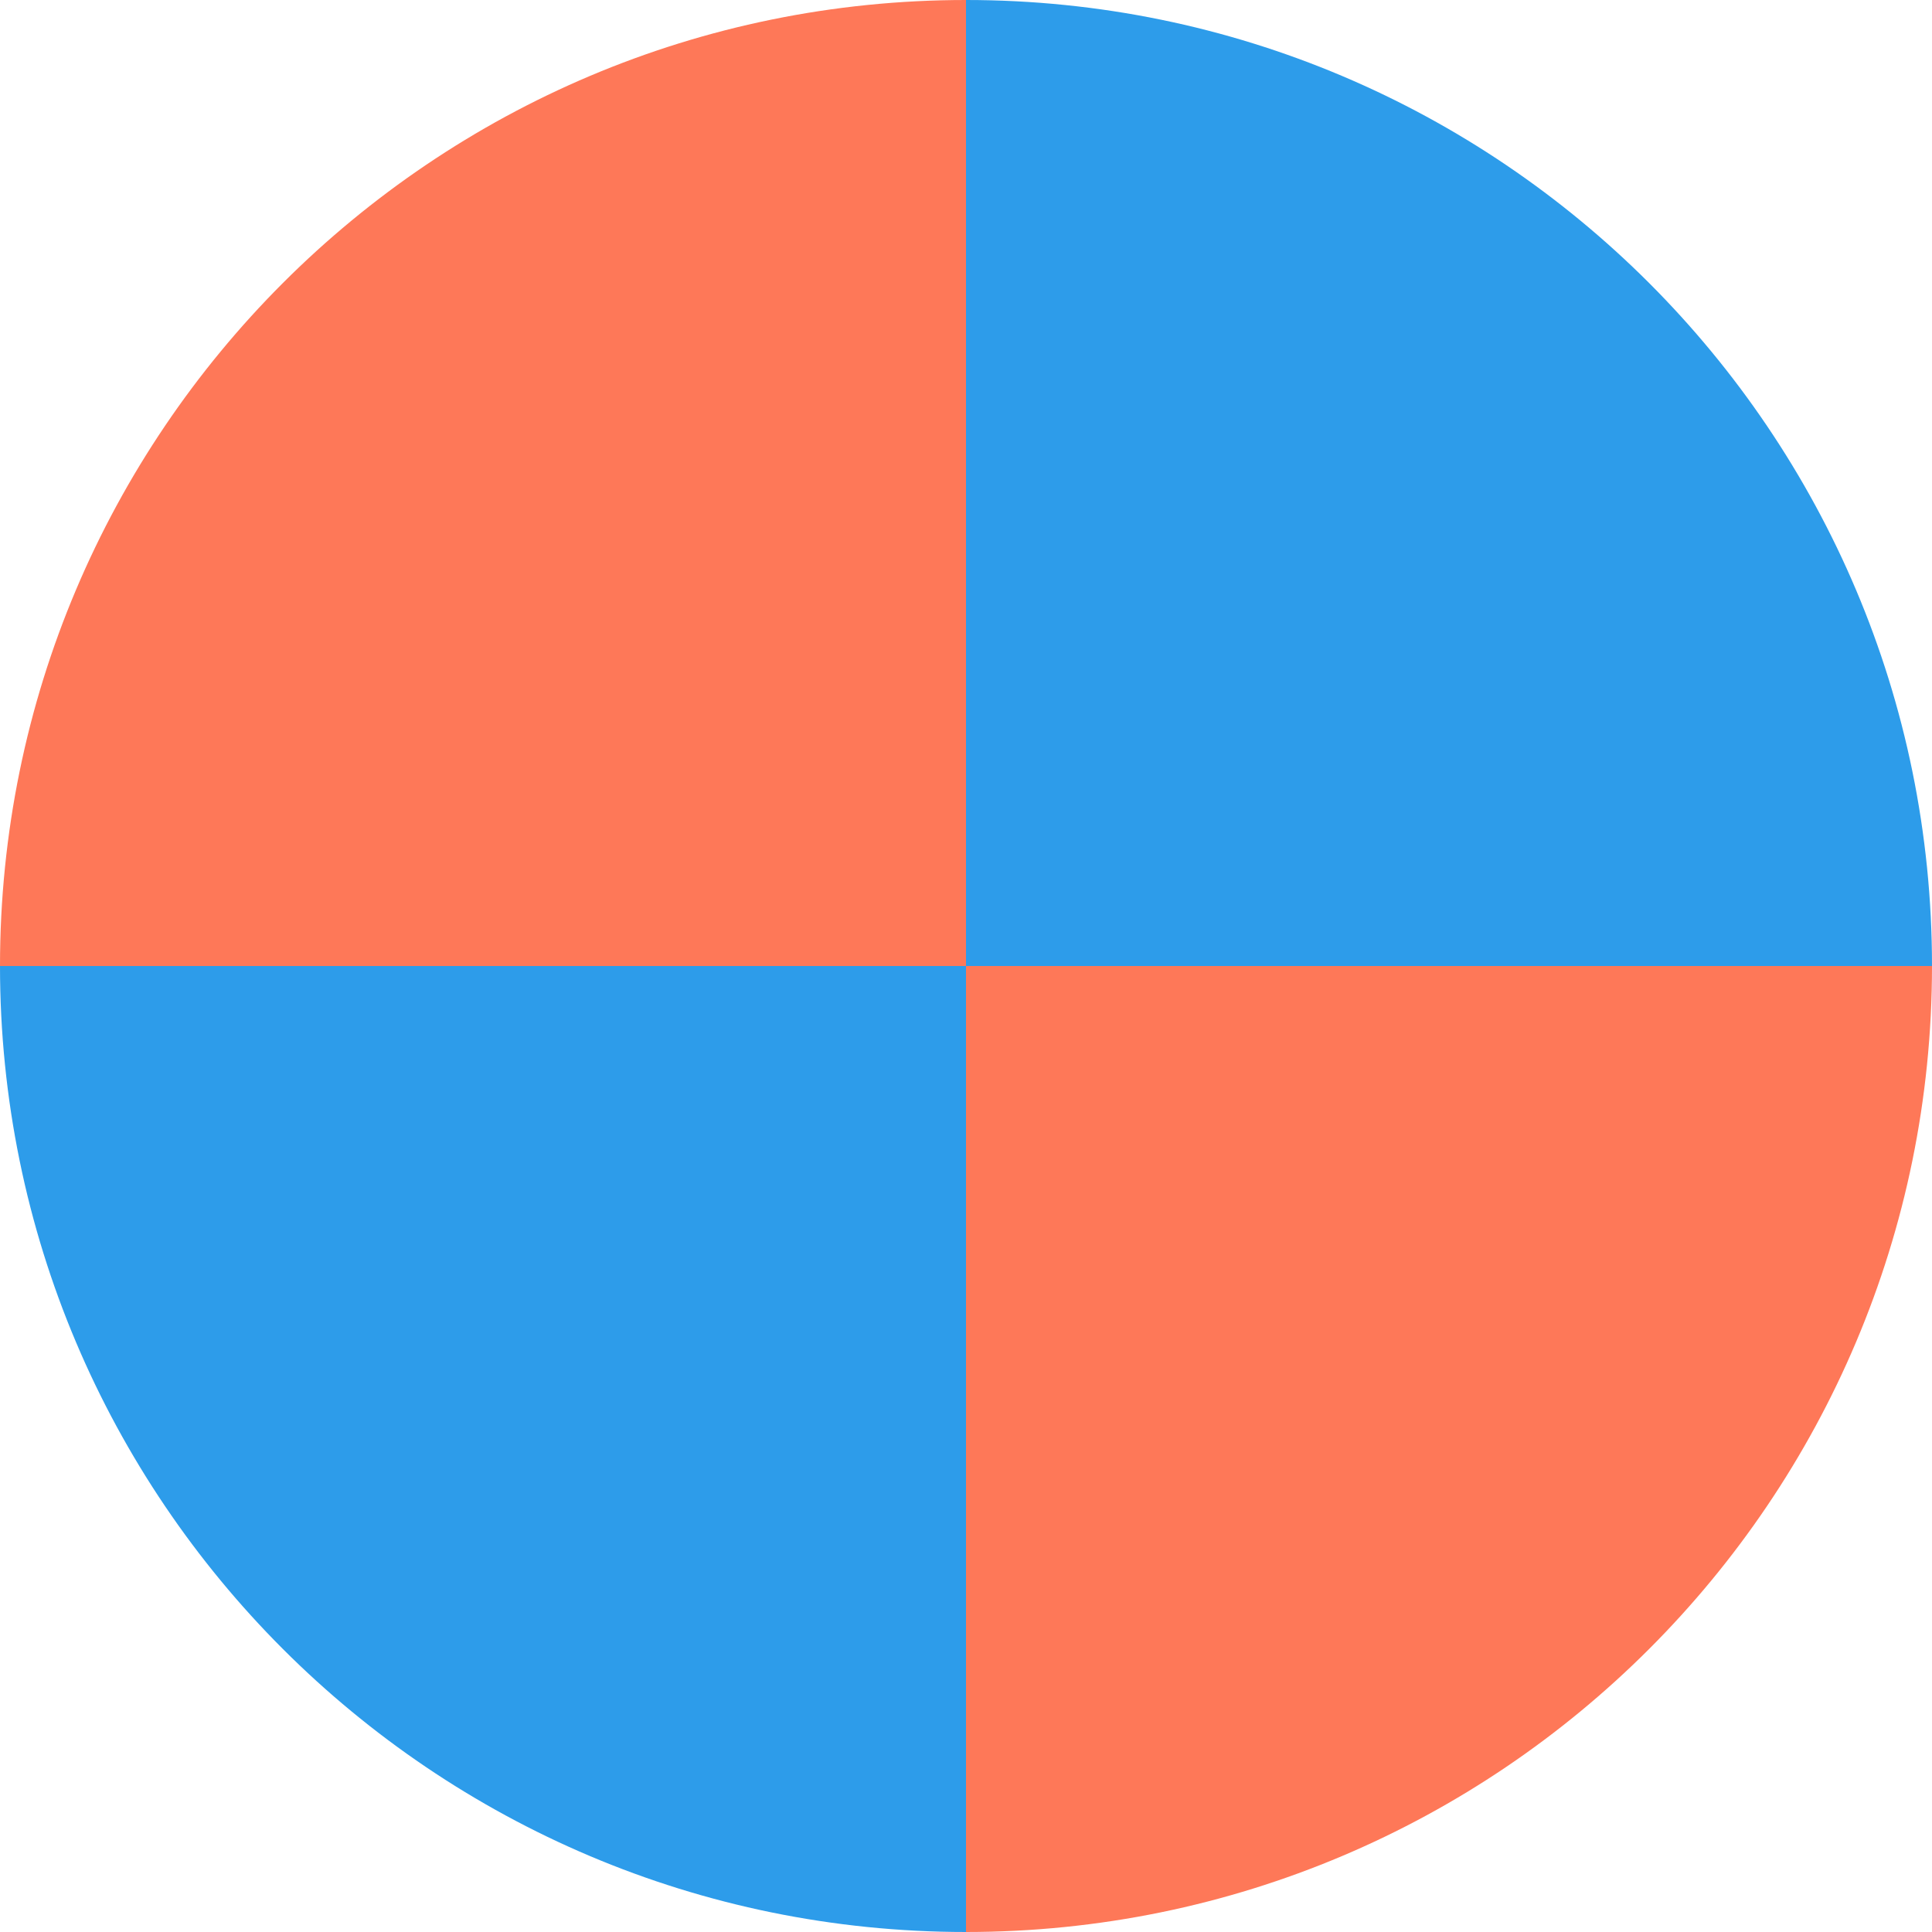 <?xml version="1.0" encoding="UTF-8"?>
<svg xmlns="http://www.w3.org/2000/svg" id="a" data-name="Calque 1" width="24" height="24" viewBox="0 0 24 24">
  <g>
    <path d="M24,12h-12V0C18.627,0,24,5.373,24,12Z" fill="#2d9cea" stroke-width="0"></path>
    <path d="M0,12h12v12C5.373,24,0,18.627,0,12Z" fill="#2d9cea" stroke-width="0"></path>
  </g>
  <g>
    <path d="M12,0v12H0C0,5.373,5.373,0,12,0Z" fill="#fe7858" stroke-width="0"></path>
    <path d="M12,24v-12h12c0,6.627-5.373,12-12,12Z" fill="#fe7858" stroke-width="0"></path>
  </g>
</svg>
